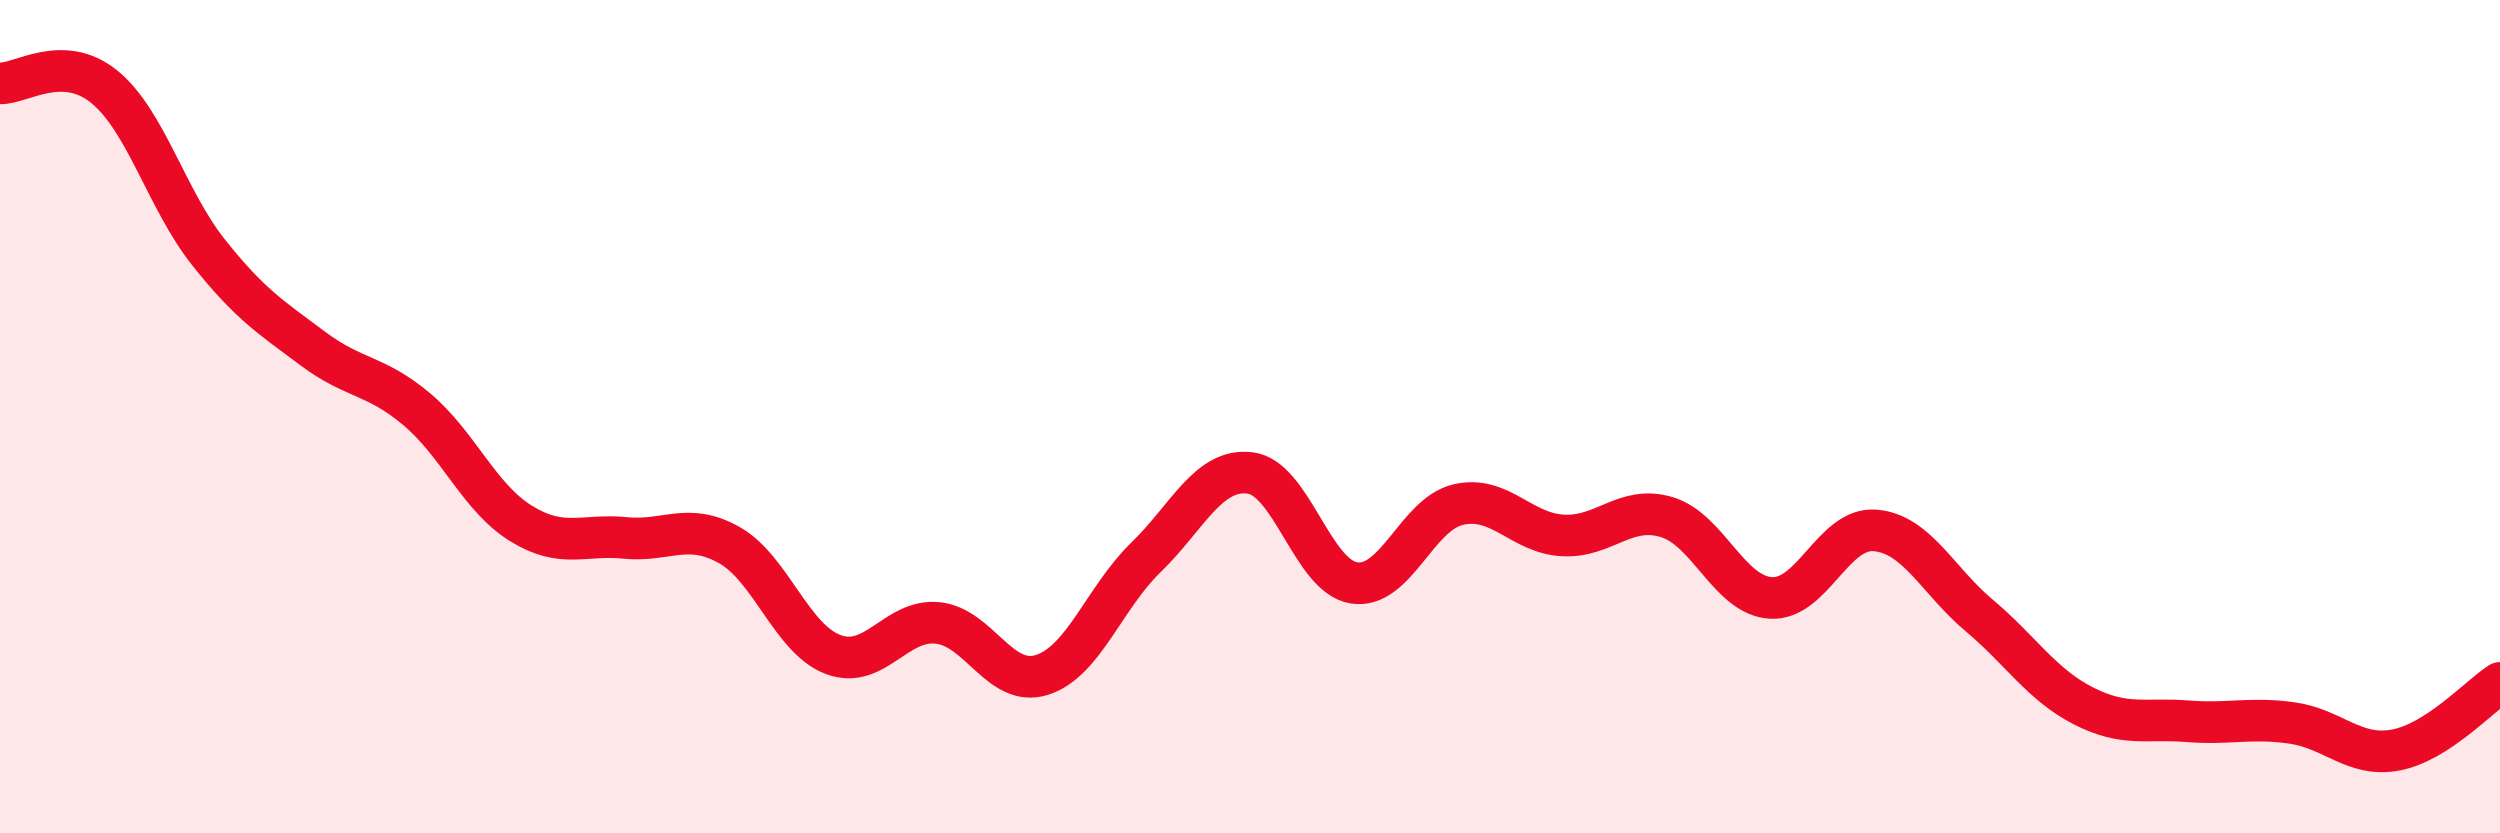 
    <svg width="60" height="20" viewBox="0 0 60 20" xmlns="http://www.w3.org/2000/svg">
      <path
        d="M 0,2 C 0.5,2.02 1.5,1.27 2.5,2.08 C 3.5,2.89 4,4.79 5,6.05 C 6,7.31 6.5,7.61 7.5,8.36 C 8.5,9.11 9,8.98 10,9.82 C 11,10.66 11.5,11.94 12.5,12.56 C 13.5,13.18 14,12.81 15,12.91 C 16,13.01 16.5,12.52 17.5,13.08 C 18.5,13.64 19,15.34 20,15.71 C 21,16.08 21.5,14.85 22.5,14.95 C 23.5,15.05 24,16.51 25,16.2 C 26,15.89 26.5,14.35 27.5,13.38 C 28.5,12.41 29,11.23 30,11.35 C 31,11.47 31.5,13.84 32.5,13.99 C 33.5,14.14 34,12.34 35,12.11 C 36,11.88 36.5,12.79 37.5,12.85 C 38.5,12.91 39,12.11 40,12.41 C 41,12.71 41.5,14.29 42.5,14.35 C 43.5,14.41 44,12.65 45,12.73 C 46,12.81 46.5,13.93 47.5,14.77 C 48.5,15.61 49,16.43 50,16.94 C 51,17.45 51.5,17.23 52.5,17.31 C 53.5,17.39 54,17.21 55,17.35 C 56,17.49 56.5,18.19 57.5,18 C 58.5,17.81 59.5,16.71 60,16.39L60 20L0 20Z"
        fill="#EB0A25"
        opacity="0.1"
        stroke-linecap="round"
        stroke-linejoin="round"
      />
      <path
        d="M 0,2 C 0.5,2.02 1.5,1.27 2.5,2.08 C 3.5,2.89 4,4.79 5,6.05 C 6,7.31 6.5,7.61 7.5,8.36 C 8.5,9.11 9,8.98 10,9.82 C 11,10.66 11.5,11.94 12.5,12.56 C 13.5,13.18 14,12.81 15,12.91 C 16,13.01 16.5,12.52 17.5,13.08 C 18.5,13.64 19,15.34 20,15.71 C 21,16.08 21.5,14.85 22.5,14.95 C 23.5,15.05 24,16.51 25,16.2 C 26,15.89 26.5,14.35 27.5,13.38 C 28.5,12.41 29,11.23 30,11.35 C 31,11.47 31.5,13.84 32.5,13.99 C 33.5,14.14 34,12.34 35,12.11 C 36,11.88 36.5,12.79 37.5,12.85 C 38.5,12.91 39,12.11 40,12.41 C 41,12.71 41.5,14.29 42.5,14.35 C 43.5,14.41 44,12.65 45,12.73 C 46,12.81 46.5,13.93 47.5,14.77 C 48.5,15.61 49,16.43 50,16.94 C 51,17.45 51.5,17.23 52.5,17.31 C 53.5,17.39 54,17.21 55,17.35 C 56,17.49 56.5,18.19 57.5,18 C 58.5,17.81 59.5,16.71 60,16.39"
        stroke="#EB0A25"
        stroke-width="1"
        fill="none"
        stroke-linecap="round"
        stroke-linejoin="round"
      />
    </svg>
  